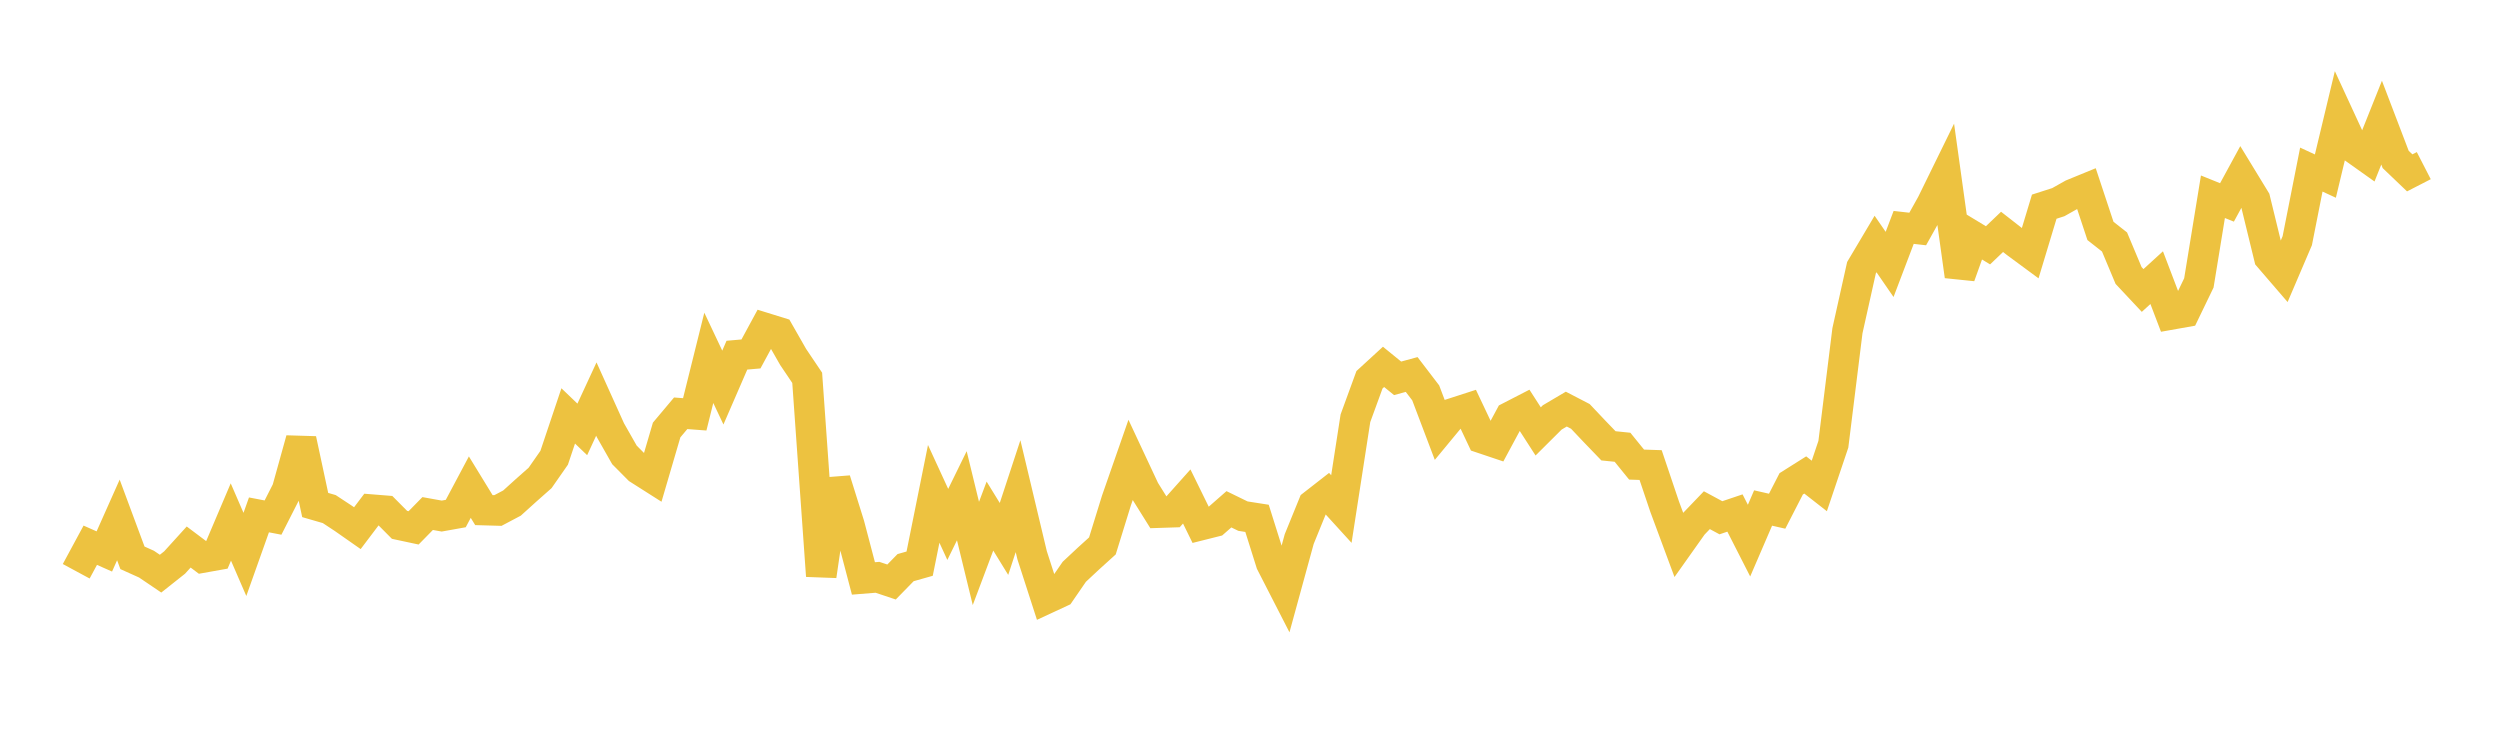 <svg width="164" height="48" xmlns="http://www.w3.org/2000/svg" xmlns:xlink="http://www.w3.org/1999/xlink"><path fill="none" stroke="rgb(237,194,64)" stroke-width="2" d="M5,37.475L5.922,35.767L6.844,36.176L7.766,34.108L8.689,36.593L9.611,37.008L10.533,37.632L11.455,36.901L12.377,35.885L13.299,36.578L14.222,36.413L15.144,34.243L16.066,36.37L16.988,33.776L17.91,33.953L18.832,32.14L19.754,28.823L20.677,33.129L21.599,33.396L22.521,34.003L23.443,34.648L24.365,33.428L25.287,33.502L26.21,34.431L27.132,34.628L28.054,33.688L28.976,33.854L29.898,33.689L30.82,31.956L31.743,33.463L32.665,33.489L33.587,33.001L34.509,32.168L35.431,31.352L36.353,30.03L37.275,27.284L38.198,28.169L39.12,26.178L40.042,28.22L40.964,29.842L41.886,30.771L42.808,31.357L43.731,28.208L44.653,27.111L45.575,27.181L46.497,23.474L47.419,25.424L48.341,23.299L49.263,23.219L50.186,21.516L51.108,21.802L52.03,23.416L52.952,24.785L53.874,37.776L54.796,31.482L55.719,34.436L56.641,37.945L57.563,37.871L58.485,38.18L59.407,37.237L60.329,36.976L61.251,32.397L62.174,34.402L63.096,32.52L64.018,36.307L64.94,33.855L65.862,35.354L66.784,32.549L67.707,36.423L68.629,39.278L69.551,38.85L70.473,37.51L71.395,36.648L72.317,35.813L73.24,32.829L74.162,30.186L75.084,32.156L76.006,33.632L76.928,33.602L77.85,32.569L78.772,34.449L79.695,34.217L80.617,33.409L81.539,33.859L82.461,34.003L83.383,36.934L84.305,38.733L85.228,35.364L86.15,33.1L87.072,32.381L87.994,33.393L88.916,27.438L89.838,24.913L90.76,24.067L91.683,24.818L92.605,24.567L93.527,25.773L94.449,28.206L95.371,27.091L96.293,26.793L97.216,28.745L98.138,29.055L99.06,27.343L99.982,26.868L100.904,28.3L101.826,27.383L102.749,26.837L103.671,27.315L104.593,28.289L105.515,29.246L106.437,29.34L107.359,30.477L108.281,30.508L109.204,33.246L110.126,35.73L111.048,34.429L111.97,33.468L112.892,33.965L113.814,33.654L114.737,35.465L115.659,33.325L116.581,33.535L117.503,31.739L118.425,31.158L119.347,31.878L120.269,29.141L121.192,21.695L122.114,17.559L123.036,16.007L123.958,17.346L124.88,14.918L125.802,15.022L126.725,13.367L127.647,11.486L128.569,18.11L129.491,15.534L130.413,16.092L131.335,15.211L132.257,15.931L133.18,16.612L134.102,13.558L135.024,13.262L135.946,12.744L136.868,12.366L137.79,15.148L138.713,15.874L139.635,18.072L140.557,19.055L141.479,18.214L142.401,20.634L143.323,20.47L144.246,18.559L145.168,12.907L146.09,13.279L147.012,11.585L147.934,13.096L148.856,16.876L149.778,17.947L150.701,15.789L151.623,11.125L152.545,11.552L153.467,7.704L154.389,9.7L155.311,10.355L156.234,8.045L157.156,10.459L158.078,11.34L159,10.866"></path></svg>